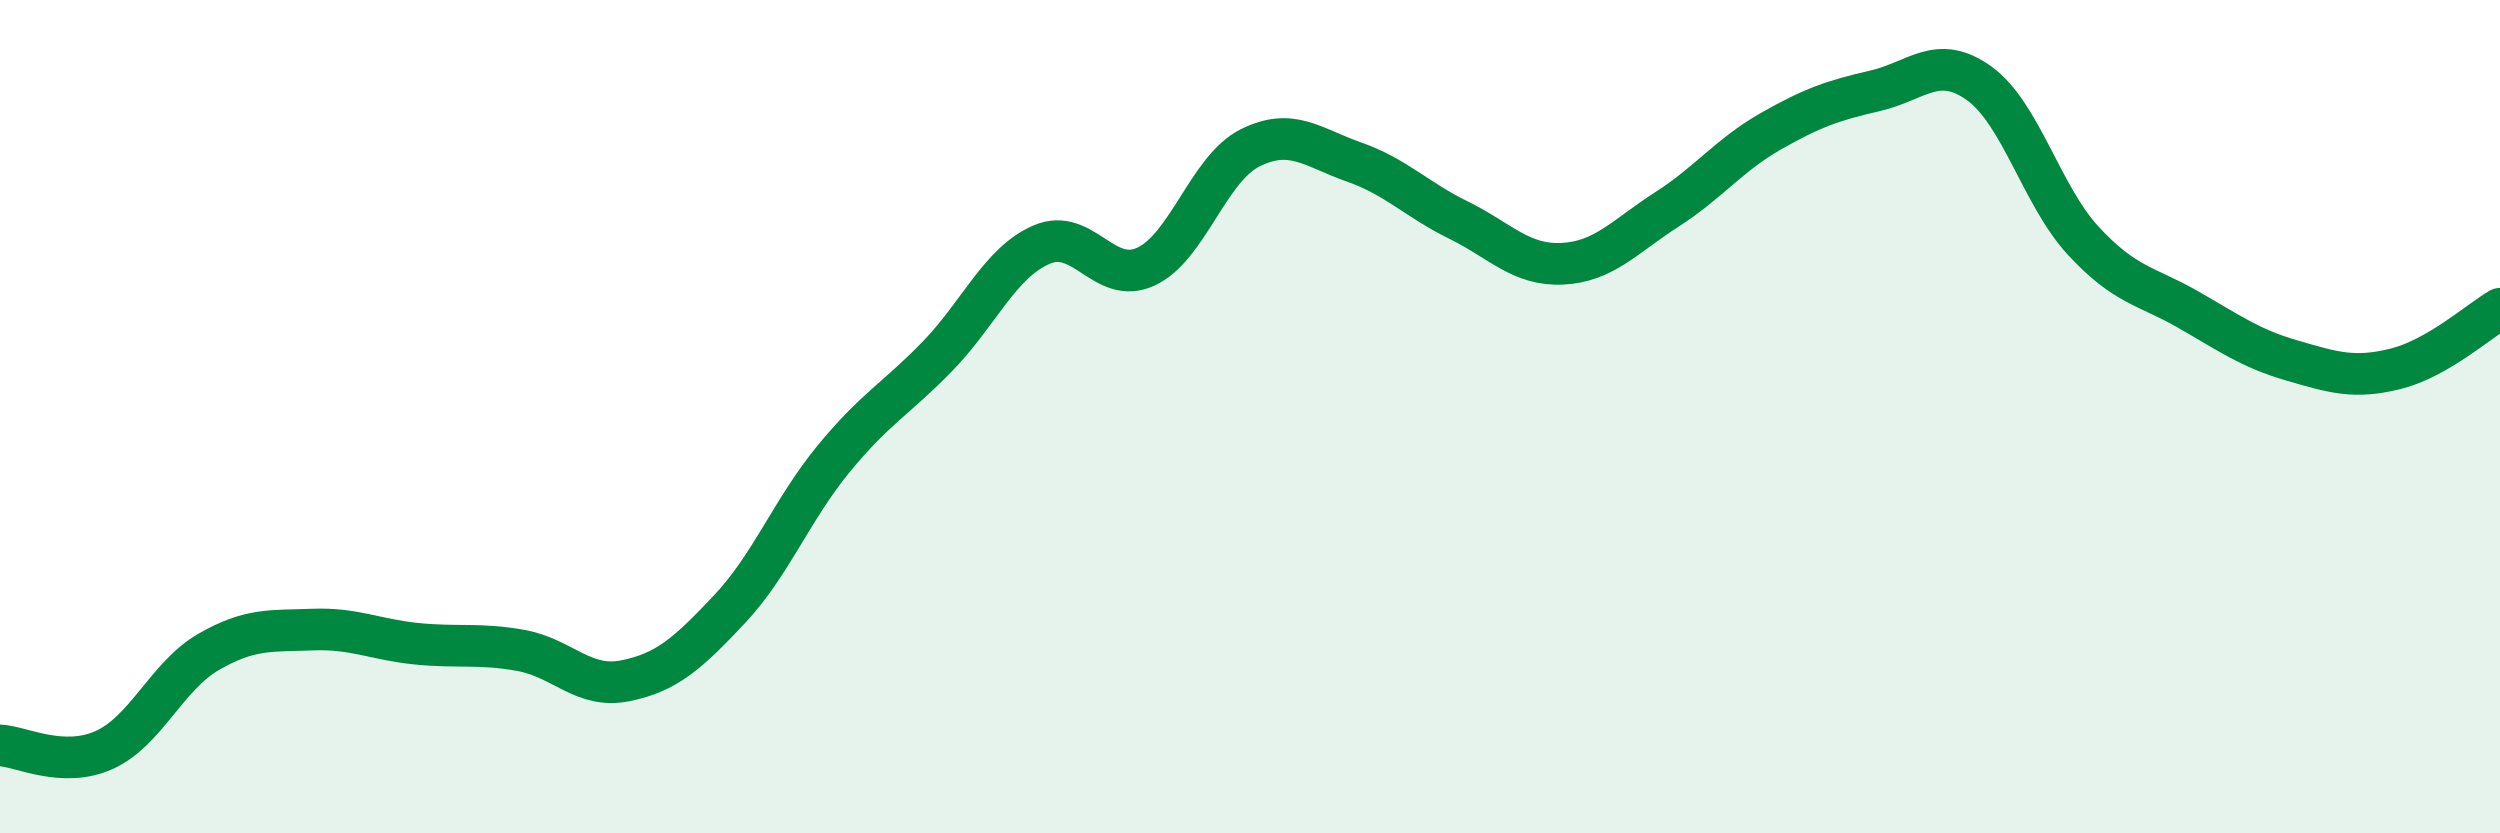 
    <svg width="60" height="20" viewBox="0 0 60 20" xmlns="http://www.w3.org/2000/svg">
      <path
        d="M 0,17.89 C 0.5,17.91 1.5,18.45 2.5,18 C 3.5,17.55 4,16.23 5,15.65 C 6,15.07 6.5,15.15 7.5,15.11 C 8.5,15.07 9,15.35 10,15.45 C 11,15.55 11.5,15.43 12.5,15.61 C 13.5,15.79 14,16.54 15,16.34 C 16,16.14 16.5,15.69 17.5,14.63 C 18.5,13.57 19,12.24 20,11.02 C 21,9.8 21.5,9.58 22.5,8.55 C 23.5,7.52 24,6.3 25,5.87 C 26,5.44 26.5,6.86 27.5,6.4 C 28.5,5.94 29,4.05 30,3.55 C 31,3.05 31.5,3.54 32.5,3.89 C 33.5,4.24 34,4.79 35,5.28 C 36,5.77 36.5,6.38 37.5,6.33 C 38.5,6.28 39,5.67 40,5.03 C 41,4.39 41.5,3.72 42.5,3.15 C 43.5,2.58 44,2.41 45,2.18 C 46,1.95 46.5,1.28 47.5,2 C 48.5,2.72 49,4.7 50,5.78 C 51,6.86 51.5,6.85 52.5,7.42 C 53.5,7.99 54,8.36 55,8.65 C 56,8.94 56.5,9.1 57.5,8.85 C 58.5,8.6 59.5,7.7 60,7.41L60 20L0 20Z"
        fill="#008740"
        opacity="0.1"
        stroke-linecap="round"
        stroke-linejoin="round"
      />
      <path
        d="M 0,17.89 C 0.5,17.91 1.5,18.45 2.5,18 C 3.5,17.55 4,16.23 5,15.65 C 6,15.07 6.5,15.15 7.5,15.11 C 8.5,15.07 9,15.35 10,15.45 C 11,15.55 11.5,15.43 12.5,15.61 C 13.5,15.79 14,16.54 15,16.34 C 16,16.14 16.5,15.69 17.5,14.63 C 18.5,13.57 19,12.24 20,11.02 C 21,9.8 21.5,9.58 22.5,8.55 C 23.5,7.52 24,6.3 25,5.87 C 26,5.44 26.5,6.86 27.5,6.4 C 28.5,5.94 29,4.05 30,3.55 C 31,3.05 31.5,3.54 32.5,3.89 C 33.5,4.24 34,4.79 35,5.28 C 36,5.77 36.5,6.38 37.5,6.33 C 38.5,6.28 39,5.67 40,5.03 C 41,4.39 41.5,3.72 42.5,3.15 C 43.5,2.58 44,2.41 45,2.18 C 46,1.95 46.5,1.28 47.5,2 C 48.5,2.72 49,4.7 50,5.78 C 51,6.86 51.5,6.85 52.5,7.42 C 53.5,7.99 54,8.36 55,8.65 C 56,8.94 56.5,9.1 57.5,8.85 C 58.5,8.6 59.5,7.7 60,7.41"
        stroke="#008740"
        stroke-width="1"
        fill="none"
        stroke-linecap="round"
        stroke-linejoin="round"
      />
    </svg>
  